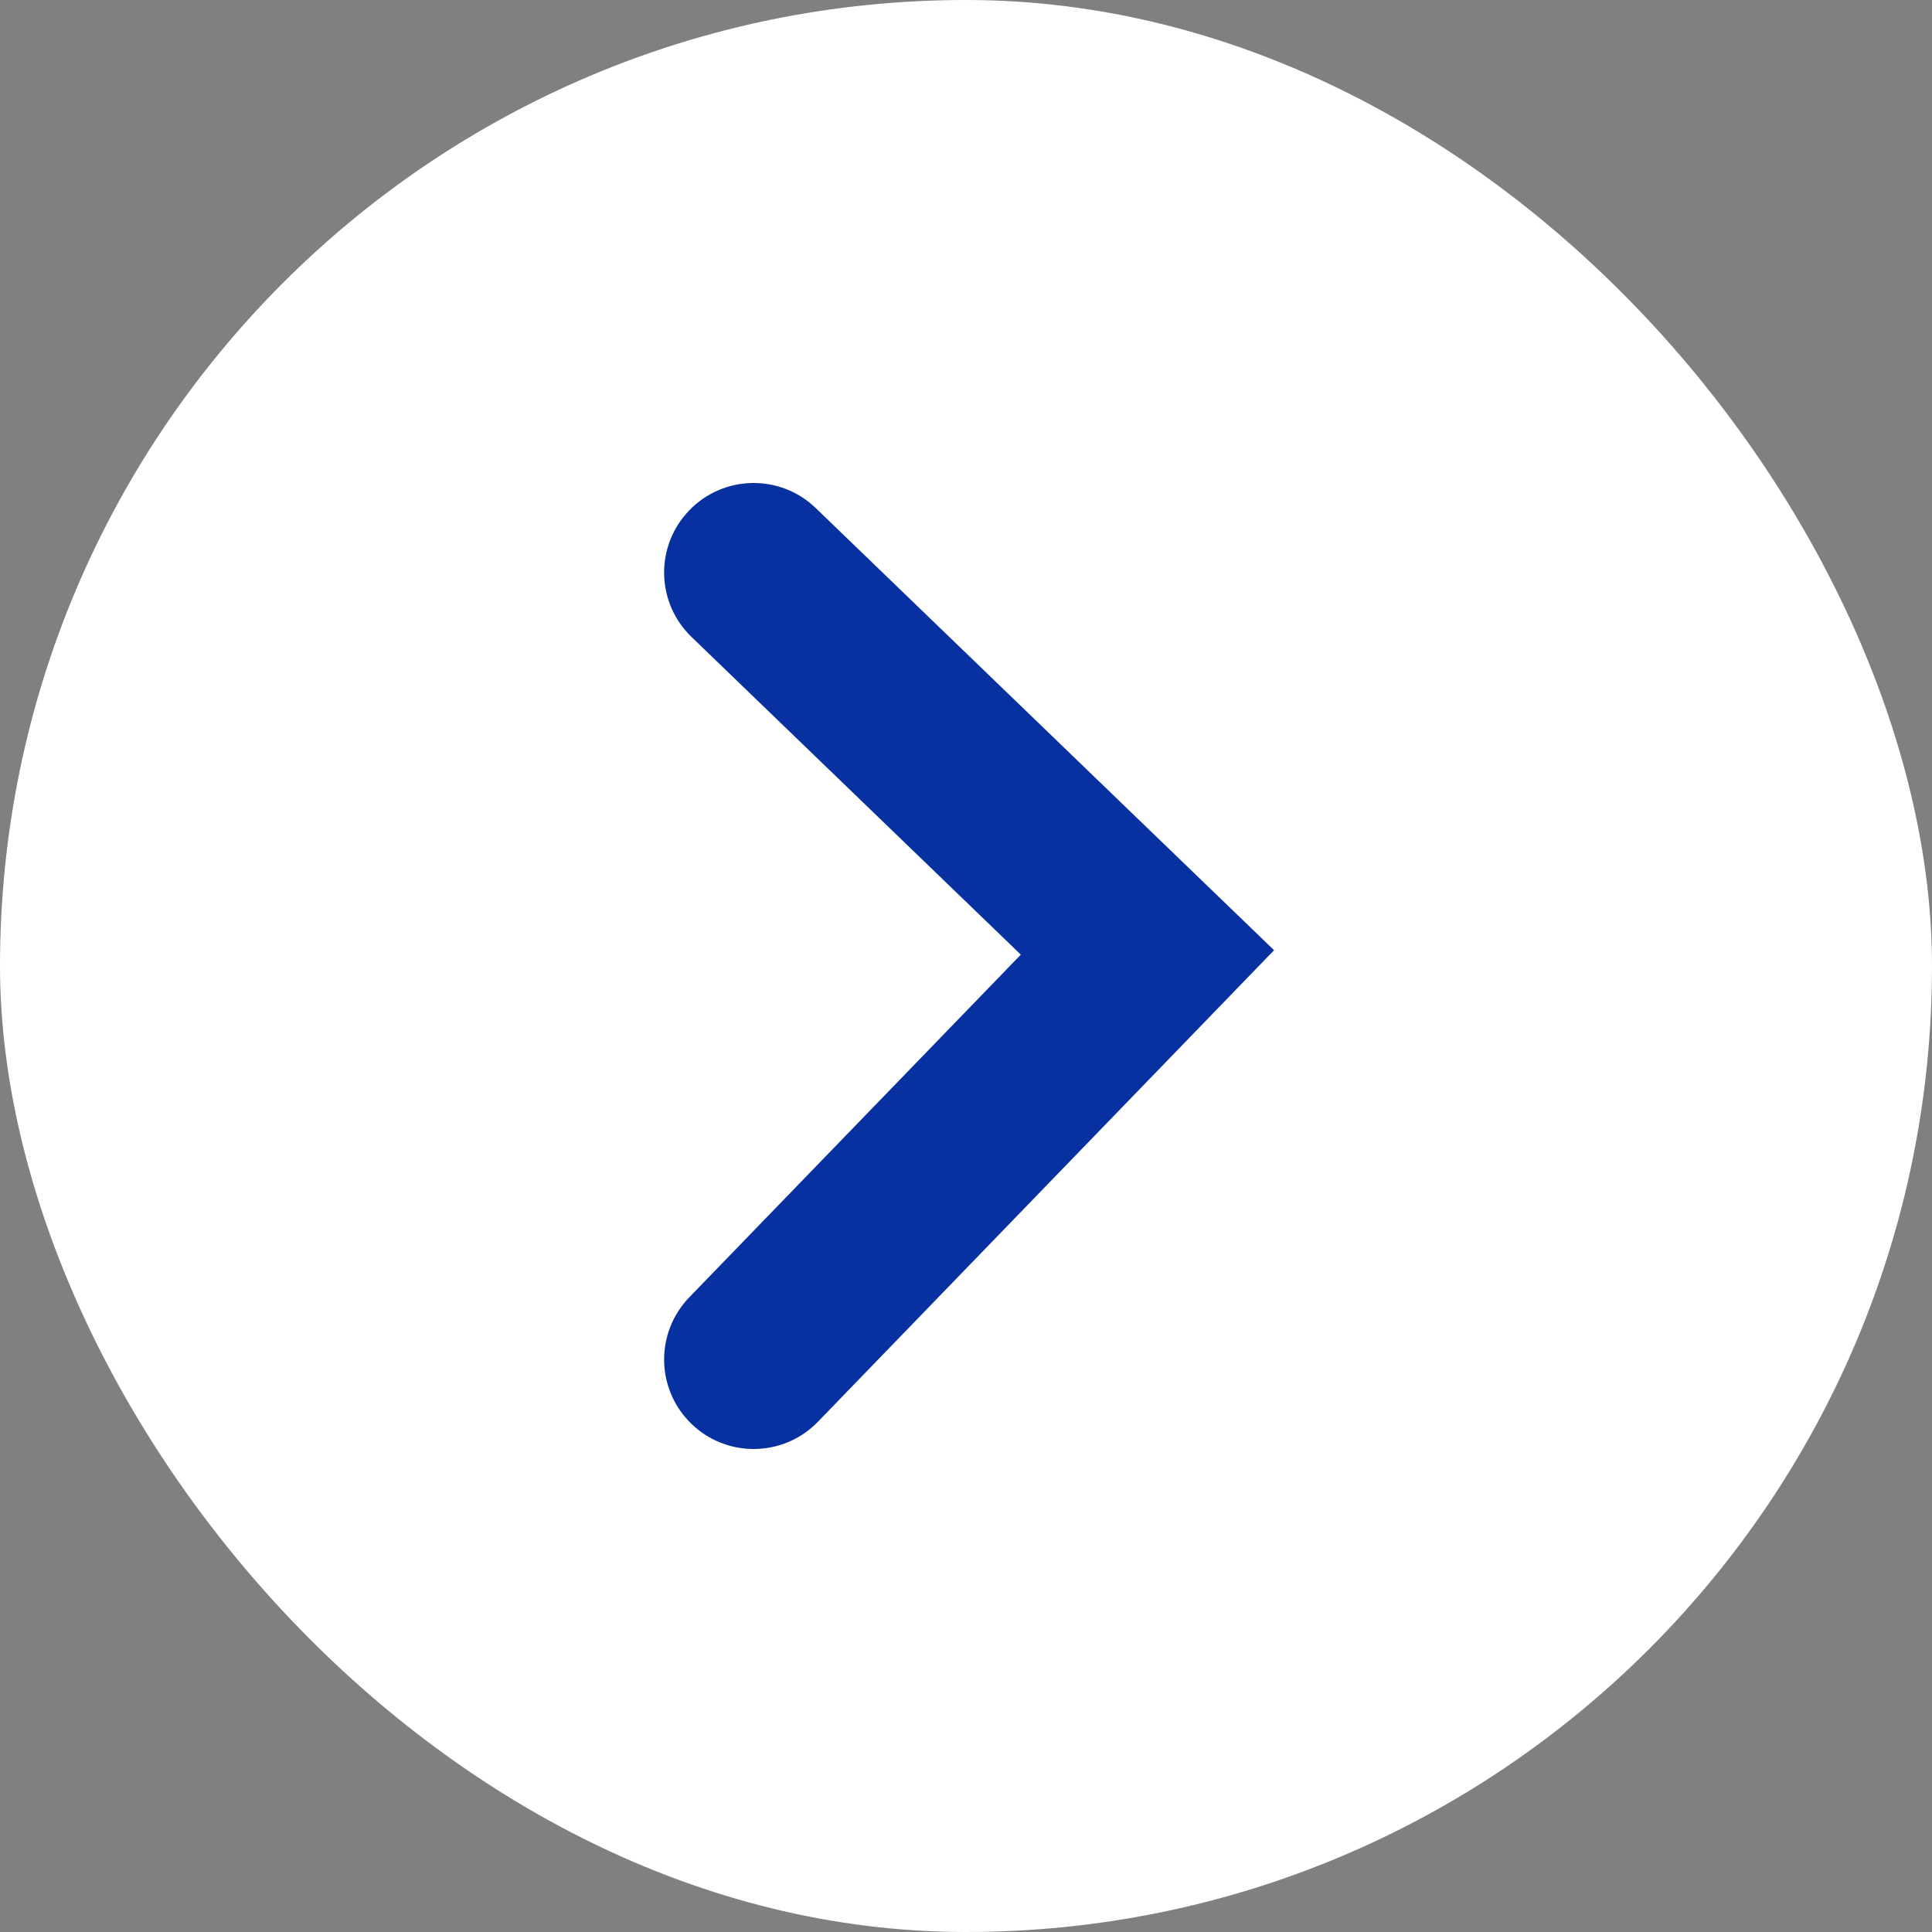 <svg width="24" height="24" viewBox="0 0 24 24" fill="none" xmlns="http://www.w3.org/2000/svg">
<rect x="0" y="0" width="24" height="24" fill="#808080" stroke="none"/>
<rect width="24" height="24" rx="12" fill="white"/>
<path fill-rule="evenodd" clip-rule="evenodd" d="M10.134 6.312C9.692 5.885 8.988 5.898 8.562 6.34C8.135 6.782 8.148 7.486 8.59 7.912L12.681 11.859L8.563 16.115C8.136 16.556 8.147 17.26 8.589 17.687C8.805 17.896 9.083 18 9.362 18C9.652 18 9.943 17.887 10.161 17.661L15.827 11.804L10.134 6.312Z" fill="#0731A1"/>
</svg>
